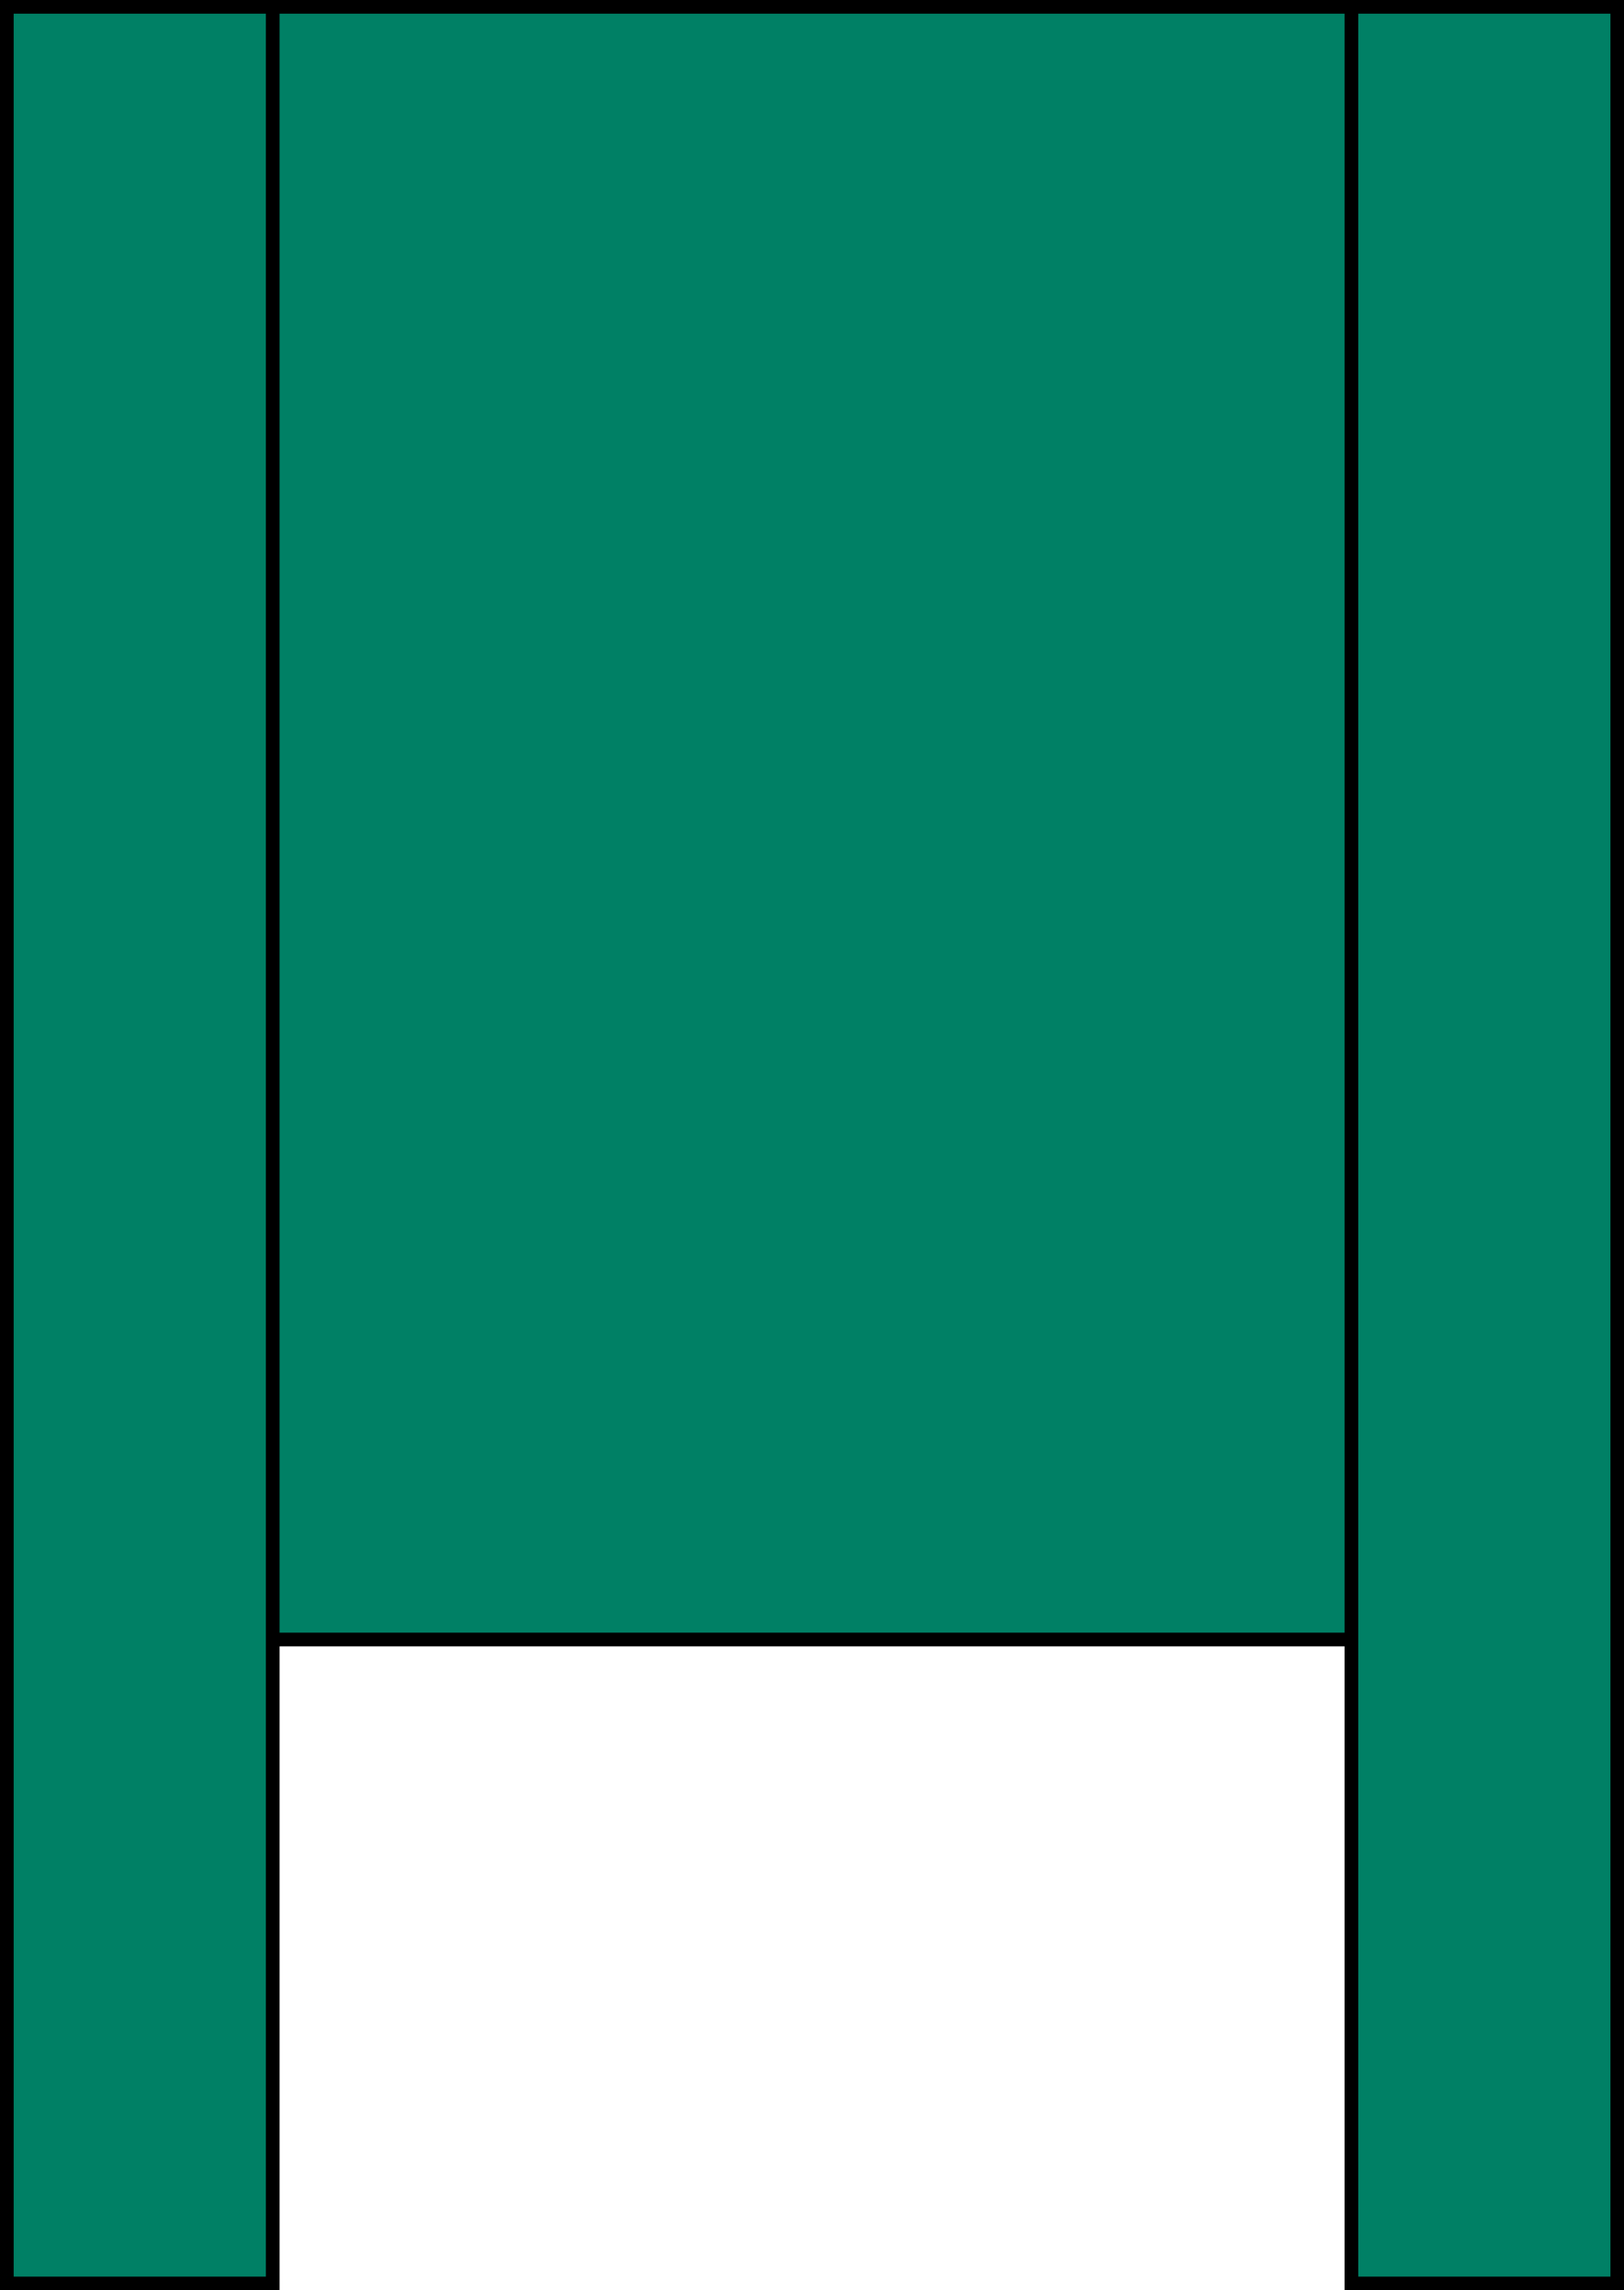<?xml version="1.0" encoding="UTF-8"?> <svg xmlns="http://www.w3.org/2000/svg" viewBox="0 0 118.62 167.23"><defs><style>.cls-1{fill:#008065;stroke:#000;stroke-miterlimit:10;}</style></defs><g id="Layer_2" data-name="Layer 2"><g id="Layer_1-2" data-name="Layer 1"><rect class="cls-1" x="0.5" y="0.5" width="108.6" height="119.21"></rect><rect class="cls-1" x="0.5" y="0.5" width="19.42" height="166.23"></rect><rect class="cls-1" x="98.71" y="0.5" width="19.42" height="166.23"></rect></g></g></svg> 